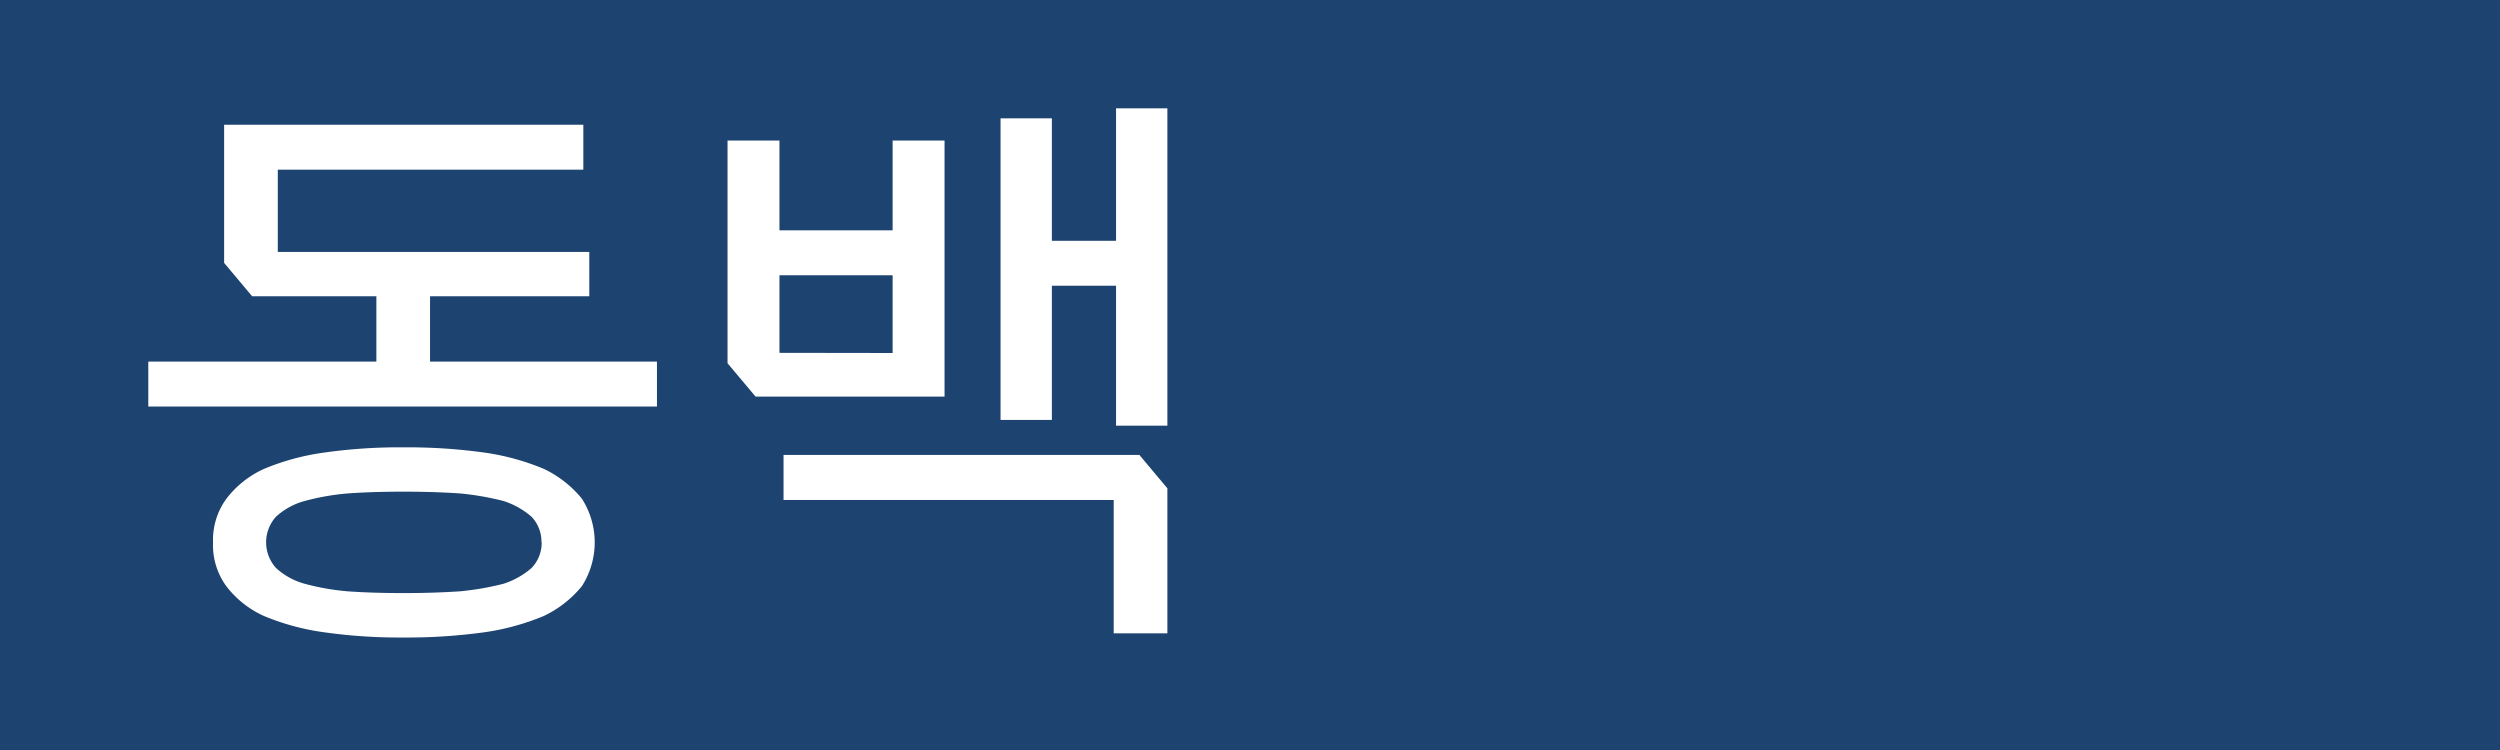 <svg xmlns="http://www.w3.org/2000/svg" viewBox="0 0 600 180"><g id="레이어_2" data-name="레이어 2"><g id="레이어_1-2" data-name="레이어 1"><rect width="600" height="180" style="fill:#1d4370"/><path d="M35.59,97.56V86.78H90.33V71.1H60.51l-6.72-8V29.94H140V40.72H66.67V60.46h74.76V71.1H103.21V86.78h54.46V97.56Zm15.54,32.62a16.73,16.73,0,0,1,3.22-10.5,23.55,23.55,0,0,1,9-7.14,57.69,57.69,0,0,1,14.42-3.92,129.52,129.52,0,0,1,19.18-1.26,134.26,134.26,0,0,1,19.32,1.26,58.2,58.2,0,0,1,14.28,3.92,26.51,26.51,0,0,1,9.1,7.14,19.44,19.44,0,0,1,0,21,26.51,26.51,0,0,1-9.1,7.14,58.2,58.2,0,0,1-14.28,3.92A134.26,134.26,0,0,1,96.91,153a129.52,129.52,0,0,1-19.18-1.26,57.69,57.69,0,0,1-14.42-3.92,23.55,23.55,0,0,1-9-7.14A16.73,16.73,0,0,1,51.13,130.18Zm78.82,0a8.68,8.68,0,0,0-2.38-6.16,19.21,19.21,0,0,0-6.72-3.78,67.84,67.84,0,0,0-10.5-1.82q-6.3-.42-13.44-.42-7.56,0-13.44.42a58.1,58.1,0,0,0-10.36,1.82A16.64,16.64,0,0,0,66.25,124a9.16,9.16,0,0,0,0,12.32,16.64,16.64,0,0,0,6.86,3.78,58.1,58.1,0,0,0,10.36,1.82q5.88.42,13.44.42,7.14,0,13.44-.42a67.84,67.84,0,0,0,10.5-1.82,19.21,19.21,0,0,0,6.72-3.78A8.68,8.68,0,0,0,130,130.18Z" style="fill:#fff"/><path d="M226.69,33.72V95.18H181.33l-6.72-8V33.72h12.46V55.28h27.16V33.72Zm-12.46,51V66.06H187.07V84.68Zm65.94,32.48V152H267.29V120H188.05V109.18h85.4ZM252.45,57.8h15.4V26h12.32v76.16H267.85V68.58h-15.4v32.2H240.13V28.4h12.32Z" style="fill:#fff"/></g></g></svg>